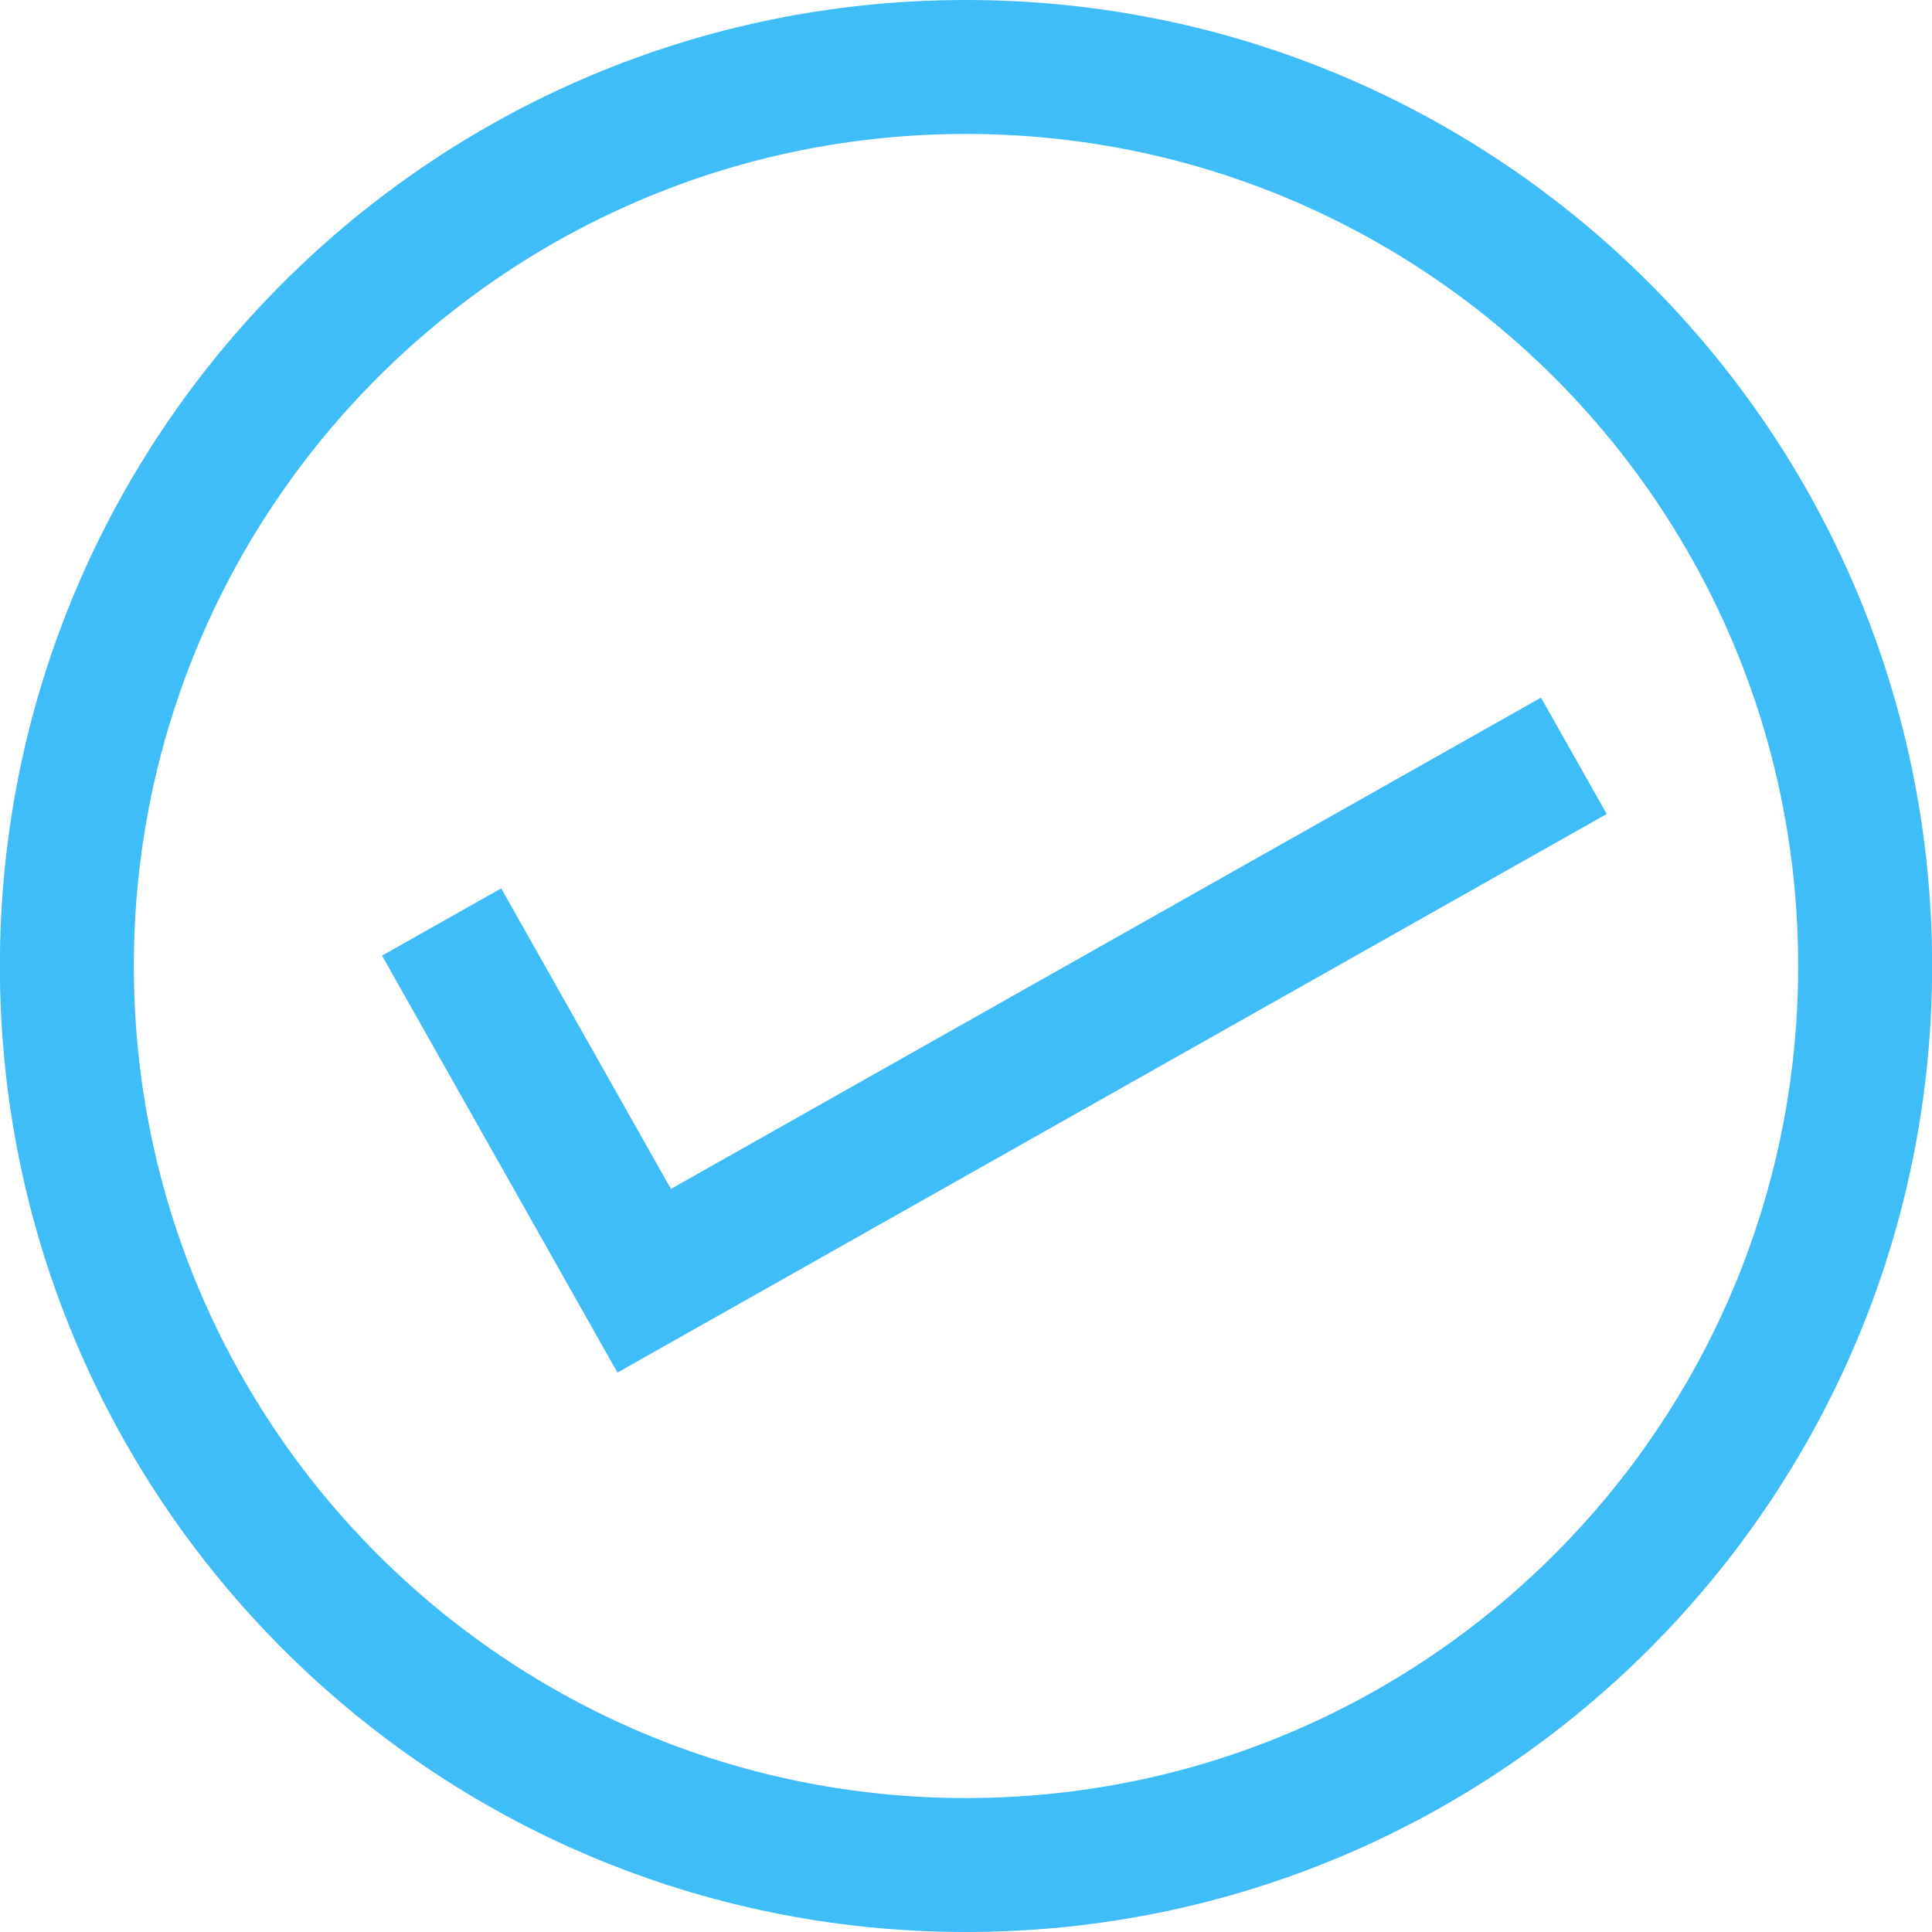 <?xml version="1.0" encoding="UTF-8"?>
<!DOCTYPE svg PUBLIC "-//W3C//DTD SVG 1.1//EN" "http://www.w3.org/Graphics/SVG/1.1/DTD/svg11.dtd">
<!-- Creator: CorelDRAW 2018 (64-Bit) -->
<svg xmlns="http://www.w3.org/2000/svg" xml:space="preserve" width="3.523in" height="3.523in" version="1.1" style="shape-rendering:geometricPrecision; text-rendering:geometricPrecision; image-rendering:optimizeQuality; fill-rule:evenodd; clip-rule:evenodd"
viewBox="0 0 3523 3523"
 xmlns:xlink="http://www.w3.org/1999/xlink">
 <defs>
  <style type="text/css">
   <![CDATA[
    .fil0 {fill:#3EBDF8}
   ]]>
  </style>
 </defs>
 <g id="Layer_x0020_1">
  <g id="_2996497899664">
   <path class="fil0" d="M1761.5 0c972.97,0 1761.72,788.65 1761.72,1761.5 0,972.85 -788.75,1761.5 -1761.72,1761.5 -972.97,0 -1761.72,-788.65 -1761.72,-1761.5 0,-972.85 788.75,-1761.5 1761.72,-1761.5zm0 244.24c838.06,0 1517.45,679.3 1517.45,1517.26 0,837.96 -679.39,1517.26 -1517.45,1517.26 -838.06,0 -1517.45,-679.3 -1517.45,-1517.26 0,-837.96 679.39,-1517.26 1517.45,-1517.26z"/>
   <polygon class="fil0" points="1223.41,2167.98 2810.02,1272.11 2929.84,1484.33 1125.94,2502.89 696.65,1742.61 913.96,1619.91 "/>
  </g>
 </g>
</svg>
